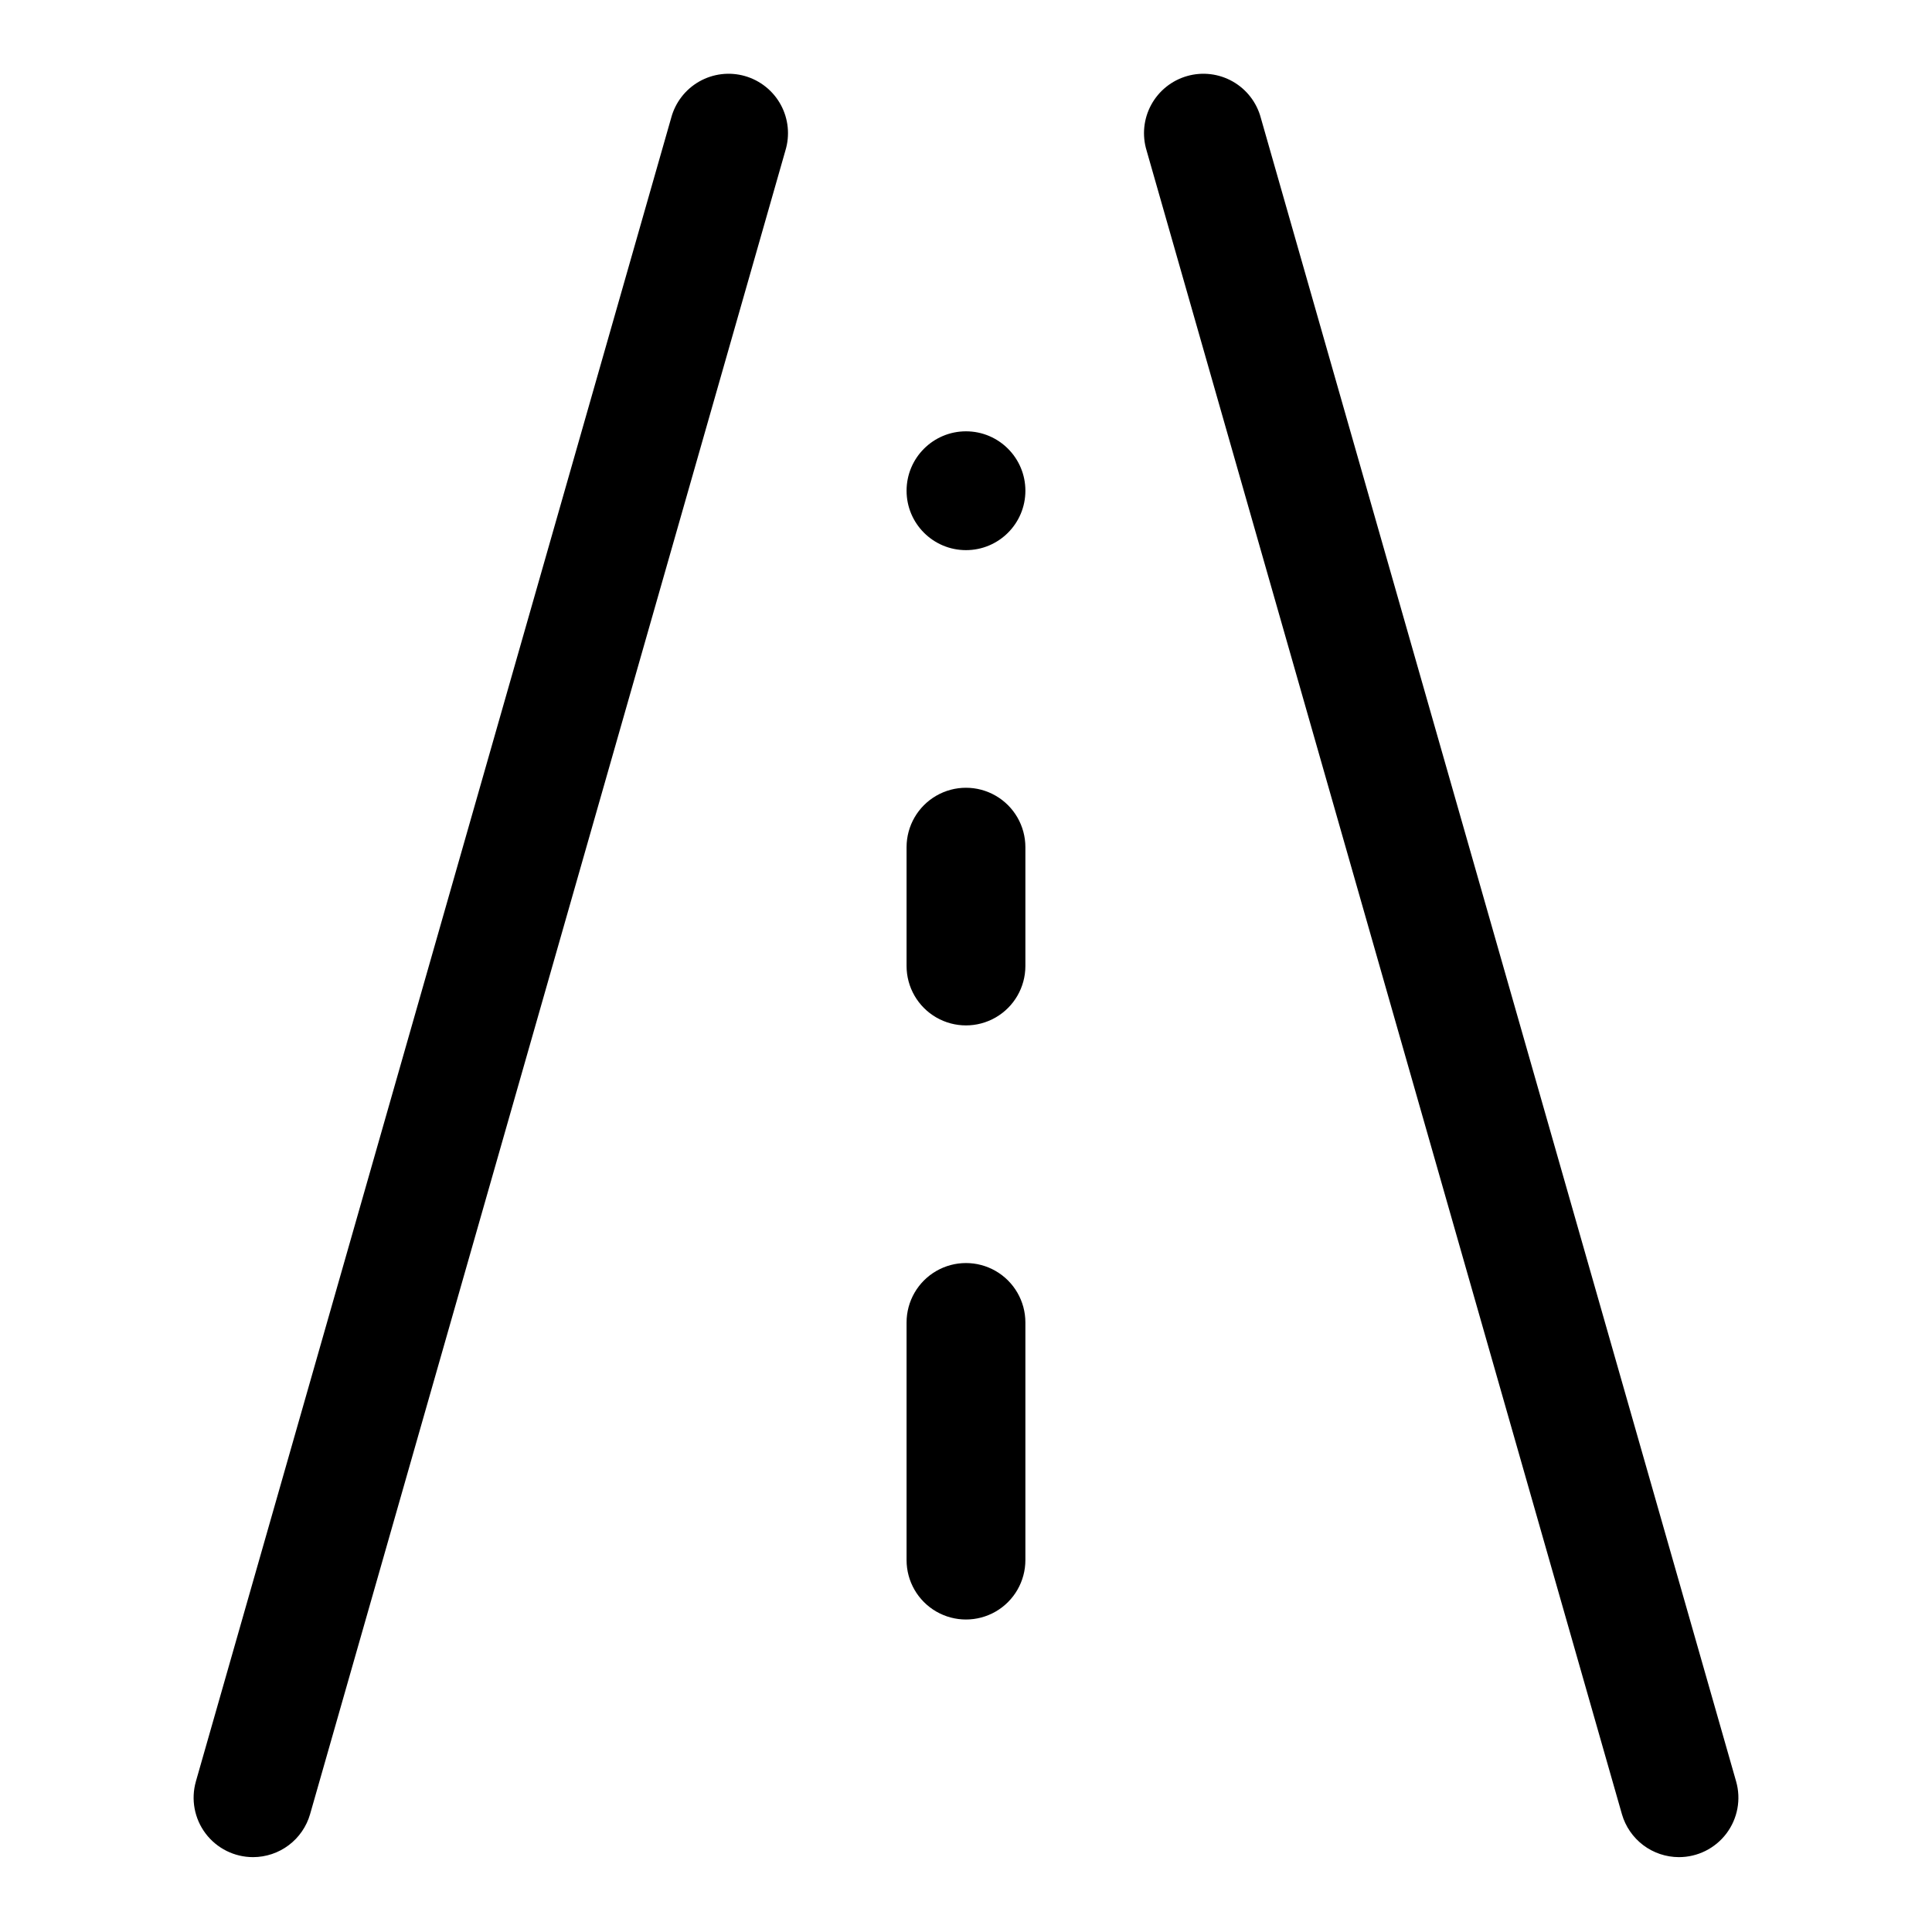 <?xml version="1.0" encoding="UTF-8"?>
<!-- Uploaded to: ICON Repo, www.iconrepo.com, Generator: ICON Repo Mixer Tools -->
<svg fill="#000000" width="800px" height="800px" version="1.1" viewBox="144 144 512 512" xmlns="http://www.w3.org/2000/svg">
 <g>
  <path d="m211.07 636.16c3.418-0.008 6.738-1.121 9.465-3.18 2.727-2.062 4.711-4.949 5.648-8.234l125.95-440.83v-0.004c1.242-4.039 0.805-8.414-1.211-12.129s-5.445-6.465-9.508-7.629c-4.066-1.164-8.43-0.641-12.105 1.445-3.676 2.09-6.359 5.566-7.445 9.656l-125.95 440.83h0.004c-1.359 4.754-0.41 9.867 2.57 13.816 2.977 3.945 7.637 6.262 12.582 6.258z"/>
  <path d="m588.93 636.16c4.945 0.004 9.605-2.312 12.582-6.258 2.981-3.949 3.934-9.062 2.574-13.816l-125.95-440.83c-1.086-4.09-3.766-7.566-7.445-9.656-3.676-2.086-8.039-2.609-12.102-1.445-4.066 1.164-7.492 3.914-9.512 7.629-2.016 3.715-2.453 8.09-1.211 12.129l125.95 440.83v0.004c0.941 3.285 2.922 6.172 5.648 8.234 2.727 2.059 6.051 3.172 9.465 3.18z"/>
  <path d="m384.25 557.44c0 5.625 3 10.824 7.871 13.637s10.875 2.812 15.746 0 7.871-8.012 7.871-13.637v-62.977c0-5.621-3-10.82-7.871-13.633s-10.875-2.812-15.746 0-7.871 8.012-7.871 13.633z"/>
  <path d="m384.25 400c0 5.625 3 10.82 7.871 13.633s10.875 2.812 15.746 0 7.871-8.008 7.871-13.633v-31.488c0-5.625-3-10.824-7.871-13.637s-10.875-2.812-15.746 0-7.871 8.012-7.871 13.637z"/>
  <path d="m415.74 274.05c0 8.695-7.047 15.742-15.742 15.742s-15.746-7.047-15.746-15.742 7.051-15.746 15.746-15.746 15.742 7.051 15.742 15.746"/>
 </g>
</svg>